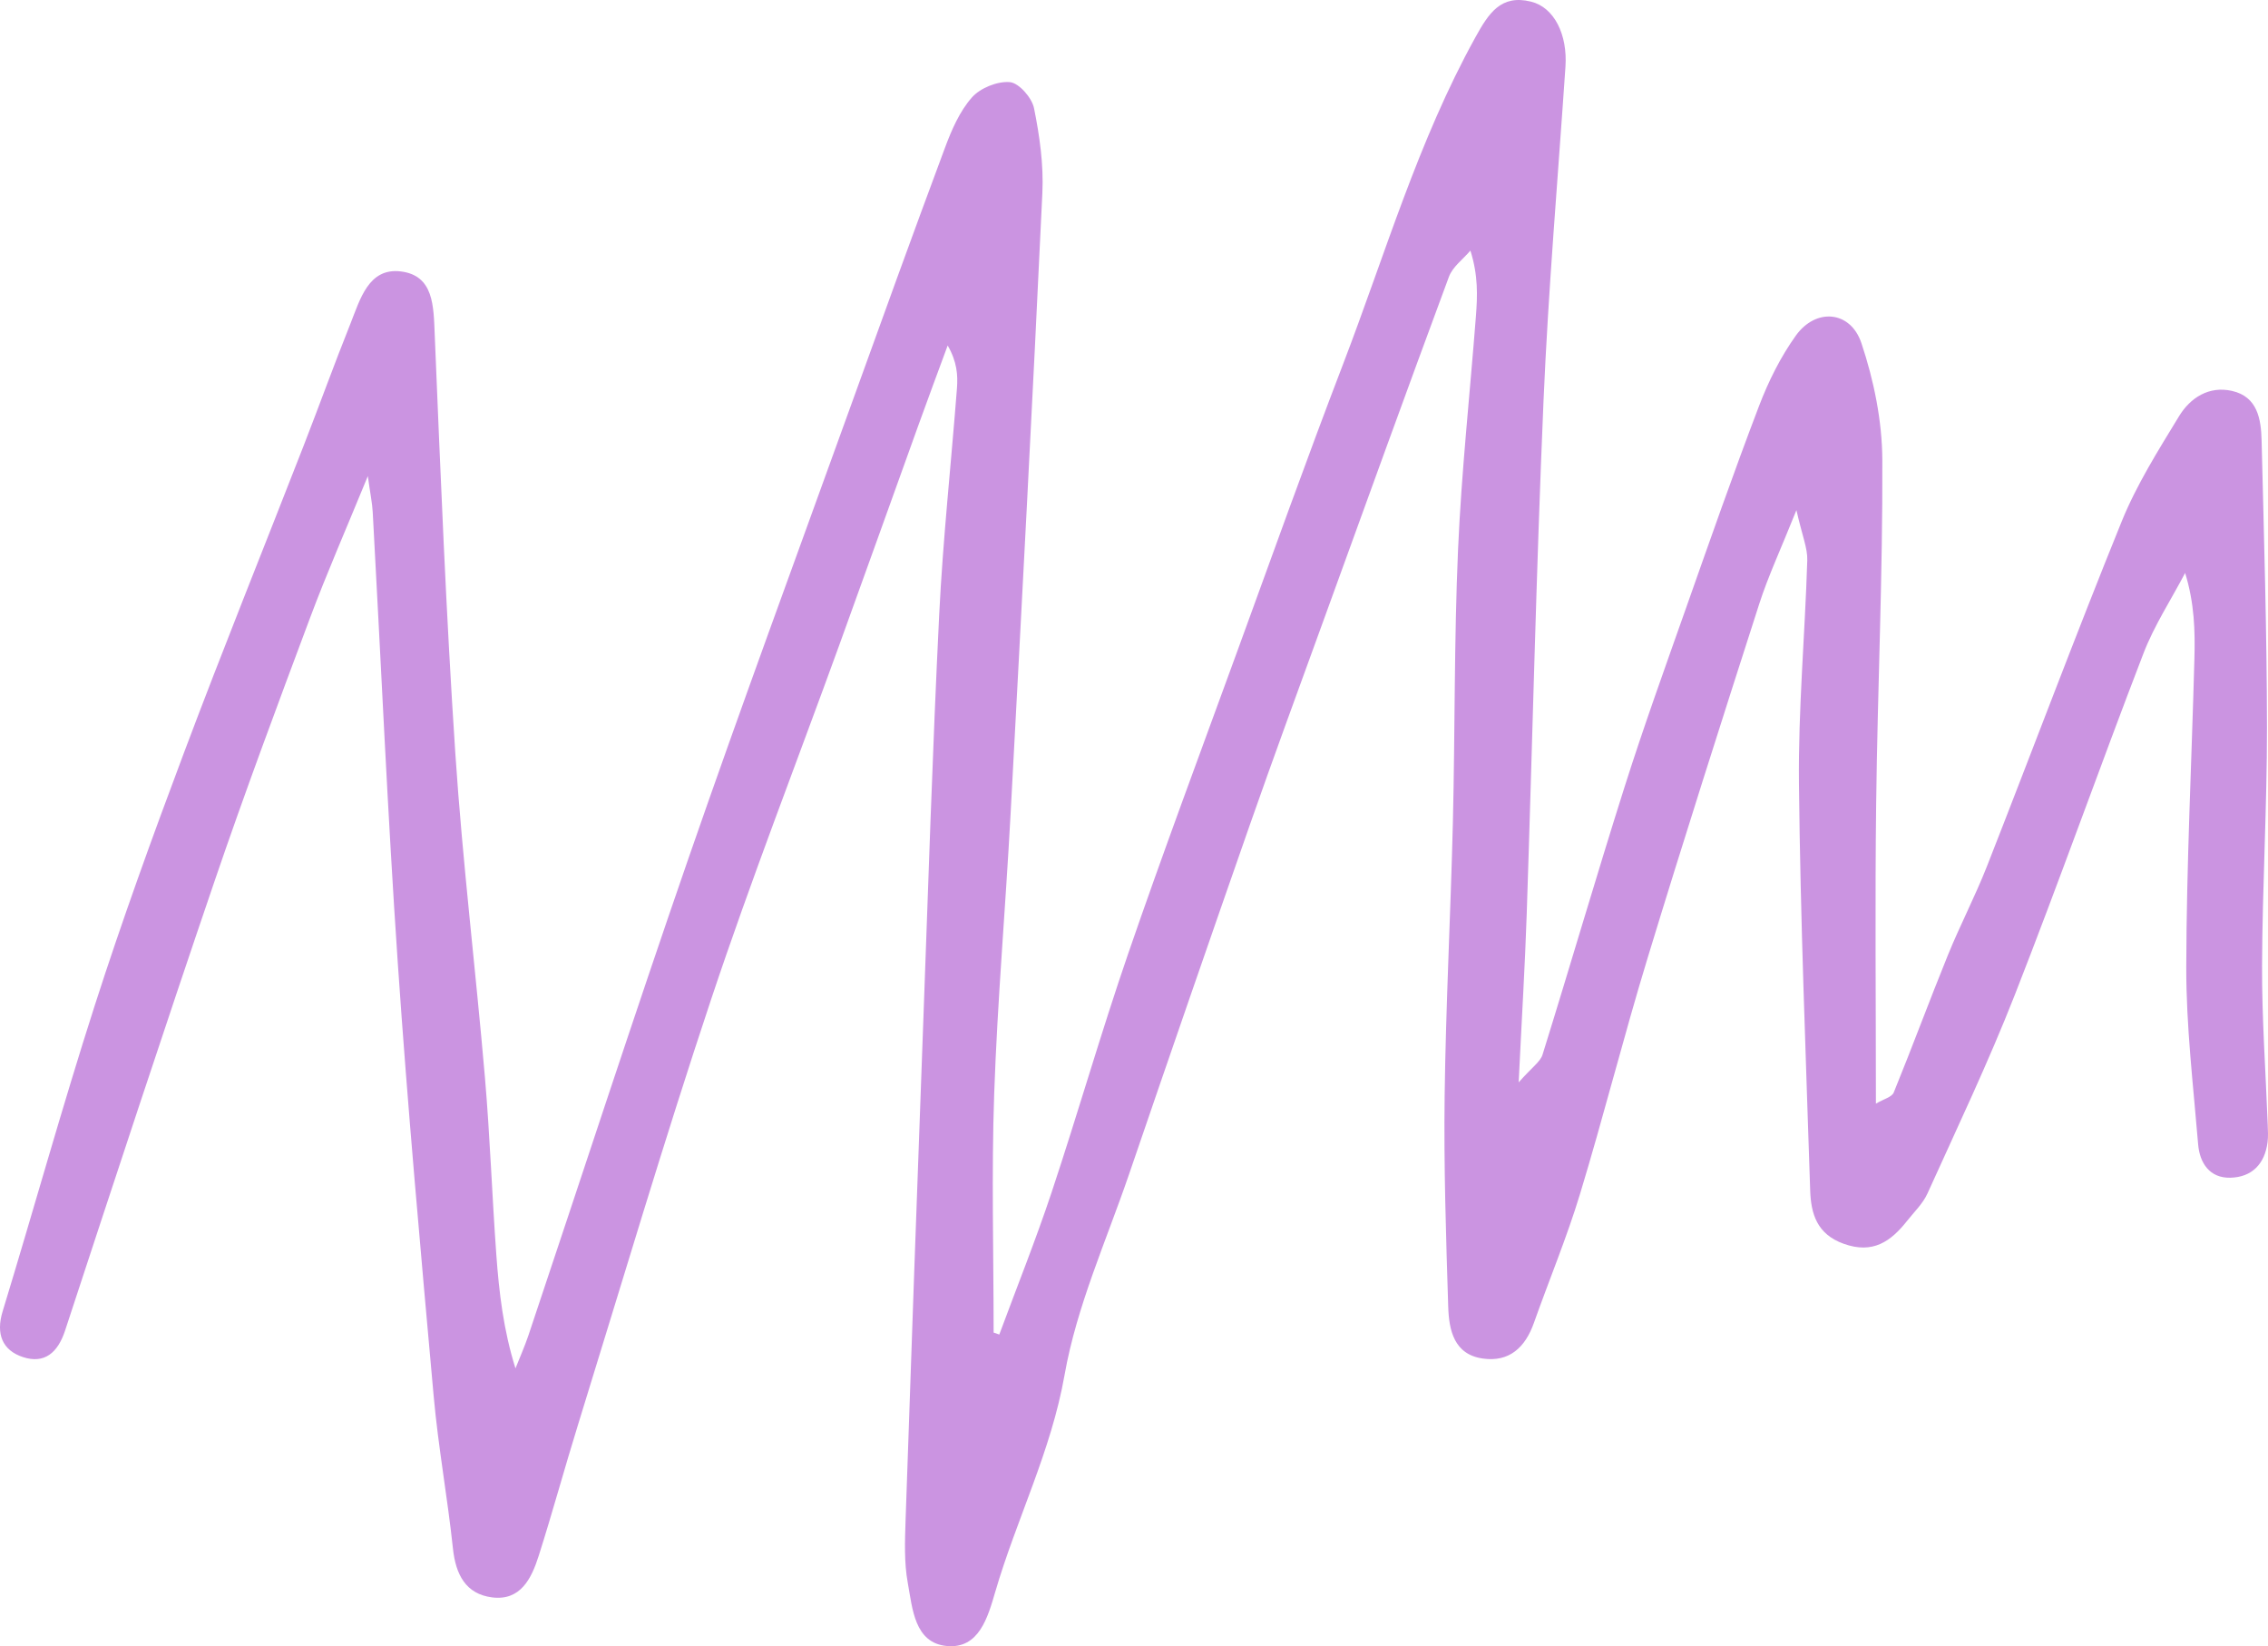 <svg width="288" height="209" viewBox="0 0 288 209" fill="none" xmlns="http://www.w3.org/2000/svg">
<path d="M126.902 169.412C129.125 163.408 131.512 157.462 133.534 151.388C136.889 141.307 139.815 131.077 143.274 121.034C147.673 108.266 152.397 95.616 157.026 82.927C161.491 70.684 165.877 58.409 170.544 46.242C175.886 32.317 180.064 17.914 187.339 4.758C189.032 1.693 190.58 -0.74 194.415 0.208C197.366 0.936 199.066 4.393 198.788 8.476C197.83 22.624 196.609 36.759 196.001 50.923C195.071 72.621 194.594 94.341 193.869 116.048C193.648 122.684 193.238 129.318 192.847 137.415C194.547 135.487 195.594 134.81 195.878 133.897C199.403 122.586 202.711 111.204 206.293 99.909C208.702 92.315 211.411 84.816 214.063 77.302C217.103 68.693 220.114 60.072 223.368 51.547C224.56 48.42 226.102 45.32 228.038 42.614C230.577 39.062 234.985 39.421 236.373 43.571C237.952 48.29 239.003 53.429 239.025 58.393C239.088 72.932 238.422 87.475 238.243 102.02C238.088 114.512 238.211 127.009 238.211 140.118C239.189 139.532 240.239 139.288 240.475 138.702C242.834 132.921 244.994 127.057 247.346 121.273C248.891 117.476 250.799 113.825 252.3 110.012C258.036 95.415 263.523 80.72 269.423 66.194C271.318 61.526 274.064 57.181 276.694 52.857C278.135 50.487 280.51 48.967 283.43 49.629C286.678 50.364 287.122 53.213 287.188 55.948C287.485 68.076 287.857 80.212 287.869 92.344C287.882 102.427 287.283 112.508 287.245 122.592C287.22 129.331 287.712 136.073 287.964 142.814C287.992 143.542 288.037 144.283 287.945 145.002C287.592 147.788 285.943 149.454 283.225 149.521C280.598 149.585 279.324 147.664 279.128 145.276C278.51 137.787 277.605 130.282 277.621 122.786C277.65 109.732 278.309 96.678 278.655 83.624C278.75 80.119 278.668 76.612 277.476 72.745C275.691 76.144 273.553 79.404 272.182 82.962C266.629 97.377 261.479 111.955 255.838 126.335C252.489 134.867 248.541 143.161 244.76 151.518C244.18 152.803 243.08 153.852 242.184 154.984C240.1 157.621 237.823 159.239 234.118 157.907C230.719 156.686 229.962 154.11 229.864 151.127C229.309 133.92 228.619 116.712 228.439 99.499C228.338 90.047 229.205 80.59 229.495 71.132C229.543 69.597 228.855 68.035 228.117 64.766C226.124 69.749 224.532 73.139 223.394 76.675C218.582 91.638 213.795 106.612 209.213 121.648C206.186 131.576 203.651 141.66 200.636 151.591C198.955 157.128 196.717 162.492 194.78 167.956C193.68 171.063 191.665 172.952 188.31 172.481C184.63 171.966 183.996 168.875 183.901 165.905C183.621 156.972 183.331 148.033 183.447 139.1C183.599 127.512 184.214 115.93 184.494 104.345C184.772 92.836 184.646 81.312 185.147 69.816C185.579 59.913 186.654 50.042 187.417 40.156C187.616 37.573 187.72 34.985 186.717 31.814C185.787 32.914 184.463 33.865 183.99 35.141C178.538 49.842 173.209 64.591 167.861 79.331C164.802 87.758 161.702 96.172 158.741 104.634C153.567 119.425 148.449 134.238 143.378 149.063C140.487 157.516 136.722 165.838 135.186 174.545C133.477 184.26 129.084 192.849 126.382 202.097C125.433 205.35 124.31 209.351 120.242 208.975C116.121 208.597 115.872 204.231 115.276 200.978C114.8 198.383 114.907 195.648 114.995 192.983C115.705 172.014 116.458 151.044 117.228 130.078C117.865 112.734 118.407 95.384 119.262 78.049C119.735 68.458 120.778 58.892 121.516 49.314C121.646 47.635 121.535 45.934 120.34 43.863C119.11 47.209 117.862 50.545 116.654 53.897C113.292 63.214 109.966 72.548 106.588 81.862C101.152 96.85 95.359 111.716 90.314 126.838C84.342 144.741 78.984 162.855 73.397 180.889C71.681 186.419 70.161 192.013 68.405 197.53C67.494 200.389 66.109 203.264 62.48 202.8C59.15 202.374 57.867 199.903 57.517 196.605C56.829 190.124 55.647 183.694 55.066 177.207C53.42 158.889 51.762 140.566 50.51 122.22C49.211 103.175 48.385 84.098 47.331 65.033C47.268 63.869 47.022 62.715 46.71 60.441C43.964 67.148 41.501 72.751 39.36 78.475C35.213 89.561 31.073 100.653 27.251 111.853C20.777 130.829 14.521 149.88 8.262 168.932C7.338 171.743 5.644 173.184 2.926 172.297C0.309 171.441 -0.549 169.377 0.337 166.48C4.282 153.56 7.89 140.531 12.024 127.674C15.495 116.878 19.364 106.199 23.354 95.584C28.263 82.517 33.498 69.574 38.565 56.568C40.564 51.438 42.431 46.258 44.478 41.148C45.717 38.053 46.779 33.954 50.901 34.46C55.092 34.975 55.054 38.874 55.202 42.458C55.94 60.193 56.643 77.935 57.819 95.644C58.734 109.401 60.405 123.104 61.584 136.845C62.224 144.315 62.483 151.817 63.025 159.3C63.372 164.073 63.921 168.834 65.457 173.724C66.012 172.319 66.633 170.939 67.112 169.508C73.876 149.333 80.454 129.095 87.419 108.991C94.041 89.873 101.048 70.891 107.916 51.858C111.905 40.804 115.897 29.75 120.003 18.741C120.841 16.489 121.86 14.136 123.408 12.381C124.477 11.169 126.659 10.288 128.239 10.428C129.39 10.533 131.036 12.409 131.304 13.736C132.017 17.253 132.534 20.922 132.364 24.494C131.128 50.828 129.734 77.152 128.321 103.477C127.687 115.278 126.656 127.06 126.246 138.868C125.896 148.961 126.174 159.074 126.174 169.18C126.413 169.263 126.653 169.349 126.893 169.431L126.902 169.412Z" fill="#CB94E1"/>
</svg>
